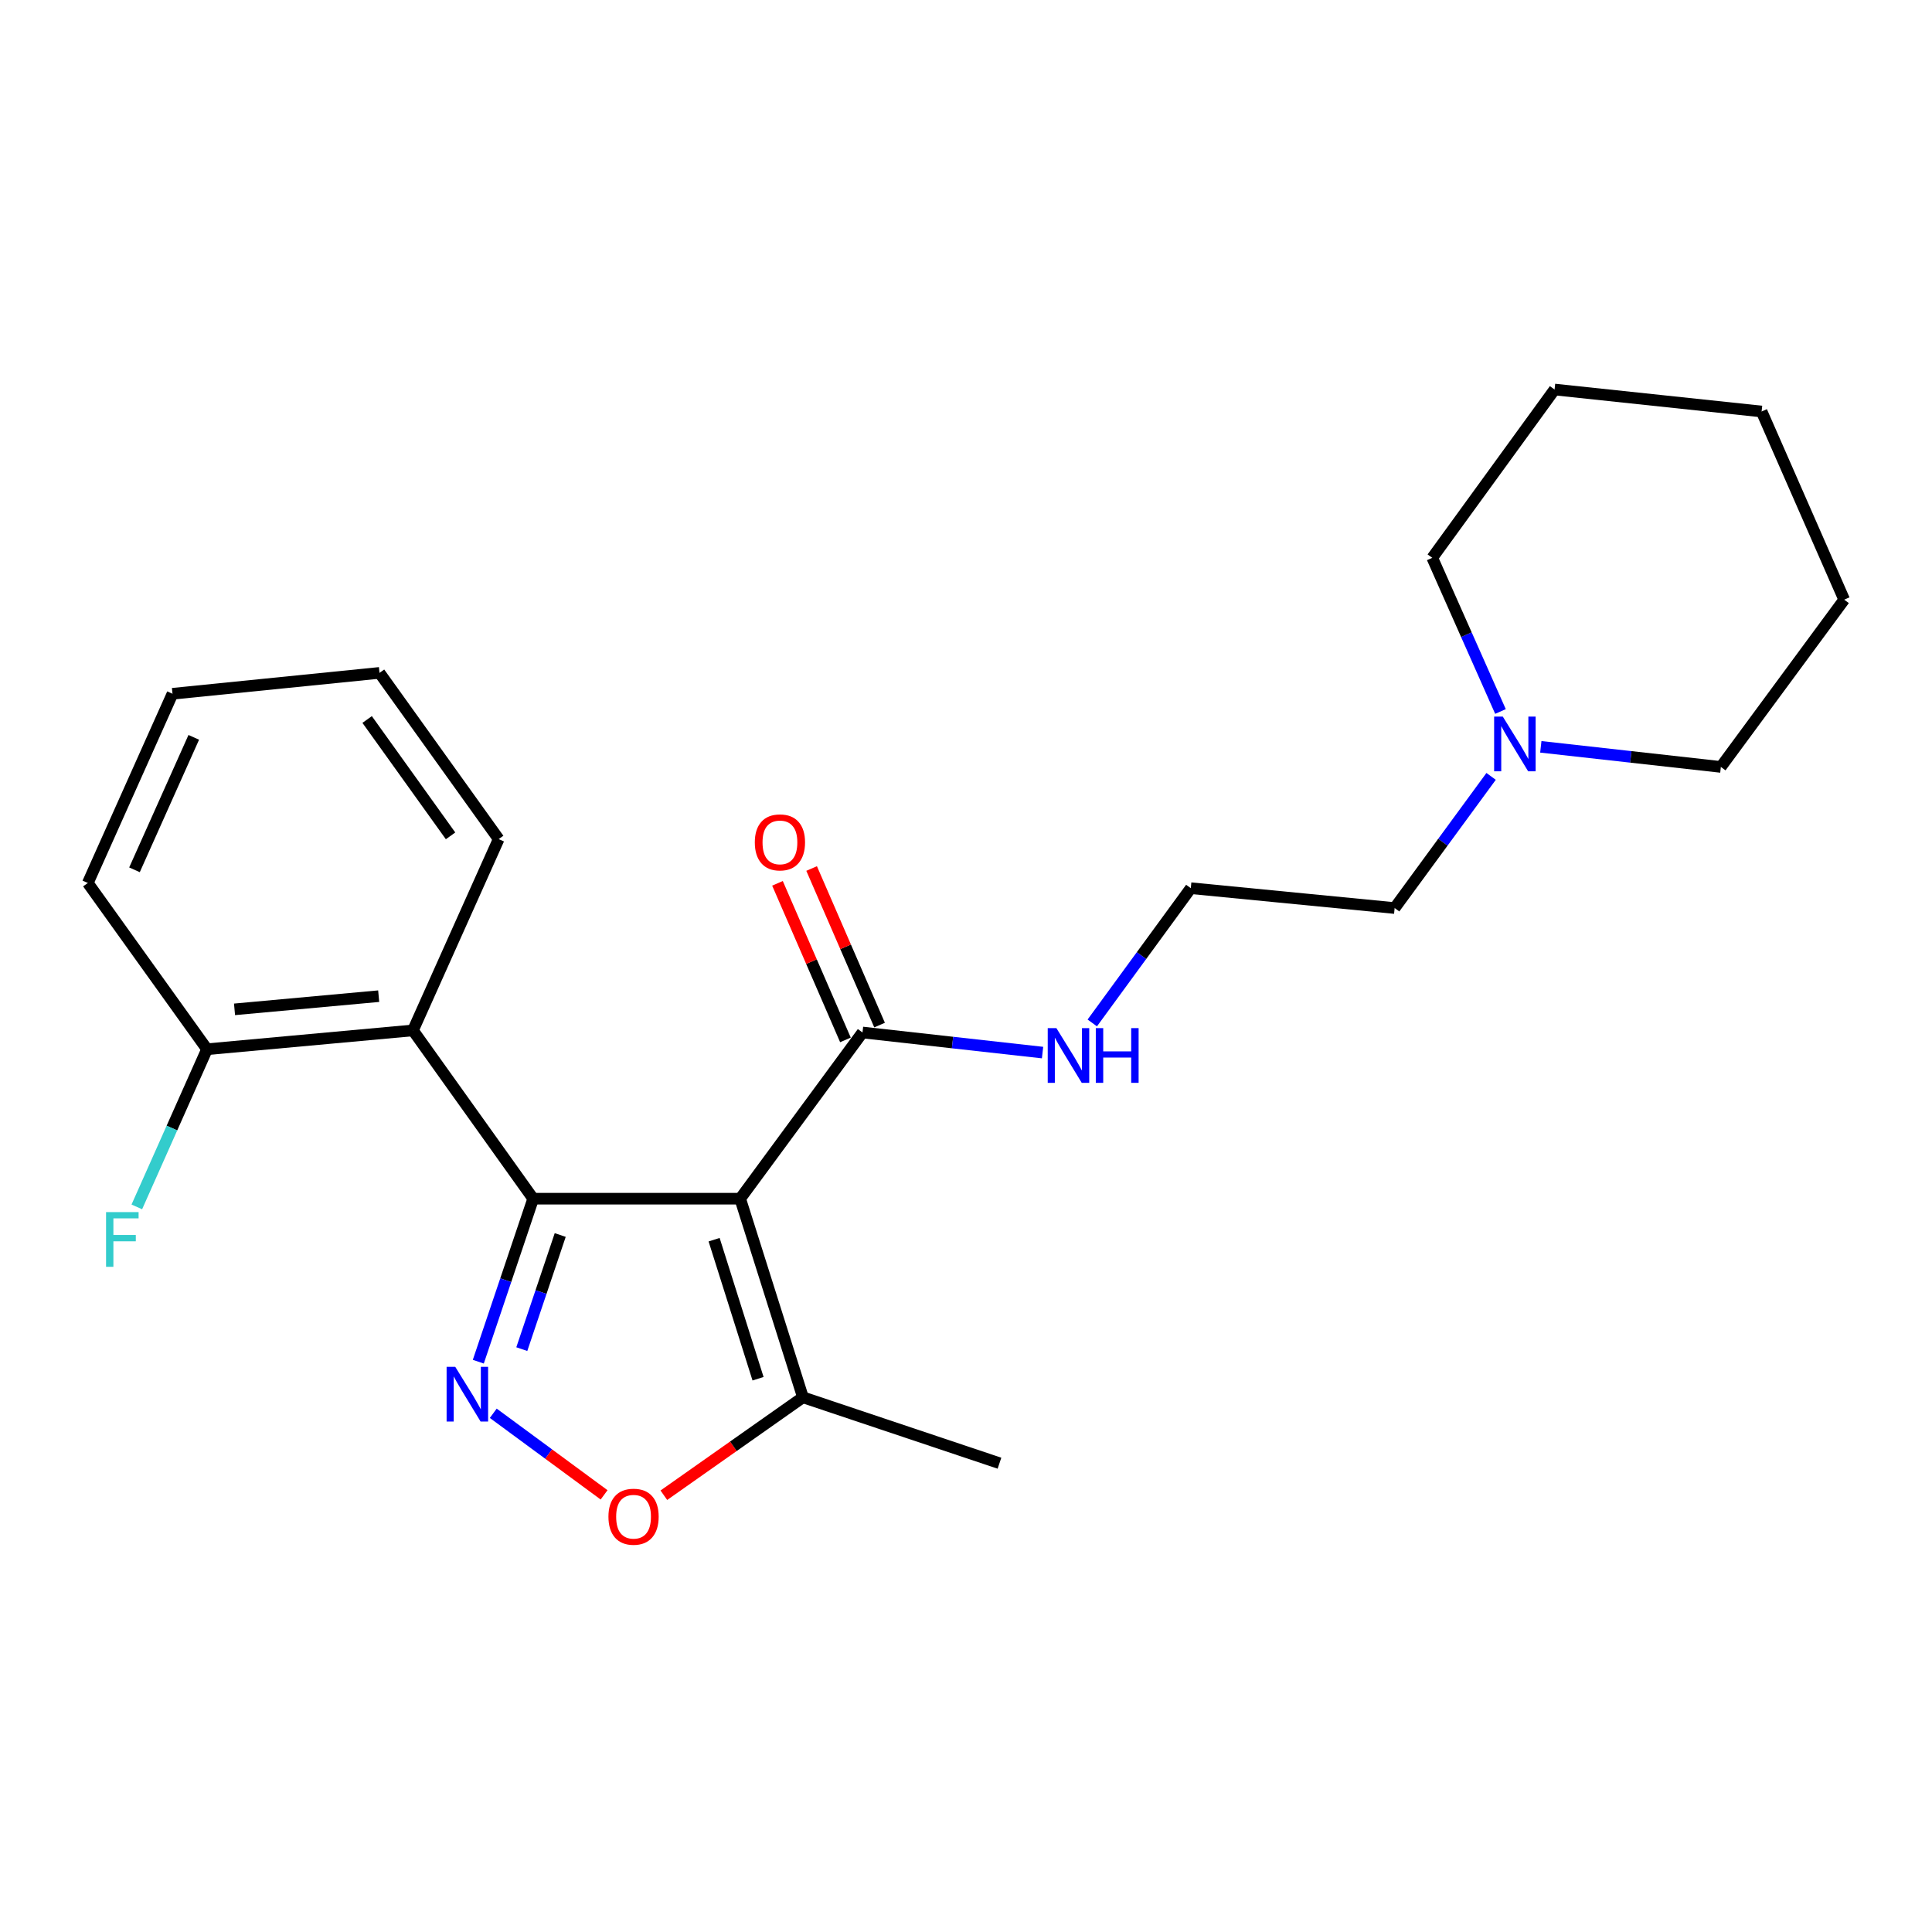 <?xml version='1.0' encoding='iso-8859-1'?>
<svg version='1.1' baseProfile='full'
              xmlns='http://www.w3.org/2000/svg'
                      xmlns:rdkit='http://www.rdkit.org/xml'
                      xmlns:xlink='http://www.w3.org/1999/xlink'
                  xml:space='preserve'
width='1000px' height='1000px' viewBox='0 0 1000 1000'>
<!-- END OF HEADER -->
<rect style='opacity:1.0;fill:#FFFFFF;stroke:none' width='1000' height='1000' x='0' y='0'> </rect>
<path class='bond-0' d='M 275.975,620.44 L 383.113,620.44' style='fill:none;fill-rule:evenodd;stroke:#000000;stroke-width:6px;stroke-linecap:butt;stroke-linejoin:miter;stroke-opacity:1' />
<path class='bond-1' d='M 275.975,620.44 L 261.772,662.625' style='fill:none;fill-rule:evenodd;stroke:#000000;stroke-width:6px;stroke-linecap:butt;stroke-linejoin:miter;stroke-opacity:1' />
<path class='bond-1' d='M 261.772,662.625 L 247.569,704.81' style='fill:none;fill-rule:evenodd;stroke:#0000FF;stroke-width:6px;stroke-linecap:butt;stroke-linejoin:miter;stroke-opacity:1' />
<path class='bond-1' d='M 289.969,639.241 L 280.027,668.771' style='fill:none;fill-rule:evenodd;stroke:#000000;stroke-width:6px;stroke-linecap:butt;stroke-linejoin:miter;stroke-opacity:1' />
<path class='bond-1' d='M 280.027,668.771 L 270.085,698.3' style='fill:none;fill-rule:evenodd;stroke:#0000FF;stroke-width:6px;stroke-linecap:butt;stroke-linejoin:miter;stroke-opacity:1' />
<path class='bond-2' d='M 275.975,620.44 L 213.749,533.334' style='fill:none;fill-rule:evenodd;stroke:#000000;stroke-width:6px;stroke-linecap:butt;stroke-linejoin:miter;stroke-opacity:1' />
<path class='bond-4' d='M 383.113,620.44 L 415.601,723.244' style='fill:none;fill-rule:evenodd;stroke:#000000;stroke-width:6px;stroke-linecap:butt;stroke-linejoin:miter;stroke-opacity:1' />
<path class='bond-4' d='M 369.62,641.665 L 392.362,713.628' style='fill:none;fill-rule:evenodd;stroke:#000000;stroke-width:6px;stroke-linecap:butt;stroke-linejoin:miter;stroke-opacity:1' />
<path class='bond-5' d='M 383.113,620.44 L 446.431,534.415' style='fill:none;fill-rule:evenodd;stroke:#000000;stroke-width:6px;stroke-linecap:butt;stroke-linejoin:miter;stroke-opacity:1' />
<path class='bond-3' d='M 255.314,731.511 L 283.994,752.625' style='fill:none;fill-rule:evenodd;stroke:#0000FF;stroke-width:6px;stroke-linecap:butt;stroke-linejoin:miter;stroke-opacity:1' />
<path class='bond-3' d='M 283.994,752.625 L 312.674,773.738' style='fill:none;fill-rule:evenodd;stroke:#FF0000;stroke-width:6px;stroke-linecap:butt;stroke-linejoin:miter;stroke-opacity:1' />
<path class='bond-7' d='M 213.749,533.334 L 107.156,543.083' style='fill:none;fill-rule:evenodd;stroke:#000000;stroke-width:6px;stroke-linecap:butt;stroke-linejoin:miter;stroke-opacity:1' />
<path class='bond-7' d='M 196.006,515.615 L 121.391,522.439' style='fill:none;fill-rule:evenodd;stroke:#000000;stroke-width:6px;stroke-linecap:butt;stroke-linejoin:miter;stroke-opacity:1' />
<path class='bond-11' d='M 213.749,533.334 L 258.115,434.318' style='fill:none;fill-rule:evenodd;stroke:#000000;stroke-width:6px;stroke-linecap:butt;stroke-linejoin:miter;stroke-opacity:1' />
<path class='bond-23' d='M 343.609,773.928 L 379.605,748.586' style='fill:none;fill-rule:evenodd;stroke:#FF0000;stroke-width:6px;stroke-linecap:butt;stroke-linejoin:miter;stroke-opacity:1' />
<path class='bond-23' d='M 379.605,748.586 L 415.601,723.244' style='fill:none;fill-rule:evenodd;stroke:#000000;stroke-width:6px;stroke-linecap:butt;stroke-linejoin:miter;stroke-opacity:1' />
<path class='bond-14' d='M 415.601,723.244 L 517.325,757.348' style='fill:none;fill-rule:evenodd;stroke:#000000;stroke-width:6px;stroke-linecap:butt;stroke-linejoin:miter;stroke-opacity:1' />
<path class='bond-8' d='M 455.266,530.581 L 437.681,490.062' style='fill:none;fill-rule:evenodd;stroke:#000000;stroke-width:6px;stroke-linecap:butt;stroke-linejoin:miter;stroke-opacity:1' />
<path class='bond-8' d='M 437.681,490.062 L 420.096,449.543' style='fill:none;fill-rule:evenodd;stroke:#FF0000;stroke-width:6px;stroke-linecap:butt;stroke-linejoin:miter;stroke-opacity:1' />
<path class='bond-8' d='M 437.596,538.249 L 420.012,497.73' style='fill:none;fill-rule:evenodd;stroke:#000000;stroke-width:6px;stroke-linecap:butt;stroke-linejoin:miter;stroke-opacity:1' />
<path class='bond-8' d='M 420.012,497.73 L 402.427,457.212' style='fill:none;fill-rule:evenodd;stroke:#FF0000;stroke-width:6px;stroke-linecap:butt;stroke-linejoin:miter;stroke-opacity:1' />
<path class='bond-9' d='M 446.431,534.415 L 493.027,539.615' style='fill:none;fill-rule:evenodd;stroke:#000000;stroke-width:6px;stroke-linecap:butt;stroke-linejoin:miter;stroke-opacity:1' />
<path class='bond-9' d='M 493.027,539.615 L 539.623,544.816' style='fill:none;fill-rule:evenodd;stroke:#0000FF;stroke-width:6px;stroke-linecap:butt;stroke-linejoin:miter;stroke-opacity:1' />
<path class='bond-6' d='M 771.797,401.854 L 746.83,435.93' style='fill:none;fill-rule:evenodd;stroke:#0000FF;stroke-width:6px;stroke-linecap:butt;stroke-linejoin:miter;stroke-opacity:1' />
<path class='bond-6' d='M 746.83,435.93 L 721.863,470.006' style='fill:none;fill-rule:evenodd;stroke:#000000;stroke-width:6px;stroke-linecap:butt;stroke-linejoin:miter;stroke-opacity:1' />
<path class='bond-15' d='M 797.522,386.559 L 844.118,391.76' style='fill:none;fill-rule:evenodd;stroke:#0000FF;stroke-width:6px;stroke-linecap:butt;stroke-linejoin:miter;stroke-opacity:1' />
<path class='bond-15' d='M 844.118,391.76 L 890.714,396.961' style='fill:none;fill-rule:evenodd;stroke:#000000;stroke-width:6px;stroke-linecap:butt;stroke-linejoin:miter;stroke-opacity:1' />
<path class='bond-16' d='M 776.645,368.266 L 758.992,328.499' style='fill:none;fill-rule:evenodd;stroke:#0000FF;stroke-width:6px;stroke-linecap:butt;stroke-linejoin:miter;stroke-opacity:1' />
<path class='bond-16' d='M 758.992,328.499 L 741.339,288.731' style='fill:none;fill-rule:evenodd;stroke:#000000;stroke-width:6px;stroke-linecap:butt;stroke-linejoin:miter;stroke-opacity:1' />
<path class='bond-10' d='M 107.156,543.083 L 88.988,583.885' style='fill:none;fill-rule:evenodd;stroke:#000000;stroke-width:6px;stroke-linecap:butt;stroke-linejoin:miter;stroke-opacity:1' />
<path class='bond-10' d='M 88.988,583.885 L 70.819,624.688' style='fill:none;fill-rule:evenodd;stroke:#33CCCC;stroke-width:6px;stroke-linecap:butt;stroke-linejoin:miter;stroke-opacity:1' />
<path class='bond-17' d='M 107.156,543.083 L 45.455,457.036' style='fill:none;fill-rule:evenodd;stroke:#000000;stroke-width:6px;stroke-linecap:butt;stroke-linejoin:miter;stroke-opacity:1' />
<path class='bond-12' d='M 565.358,529.473 L 590.855,494.597' style='fill:none;fill-rule:evenodd;stroke:#0000FF;stroke-width:6px;stroke-linecap:butt;stroke-linejoin:miter;stroke-opacity:1' />
<path class='bond-12' d='M 590.855,494.597 L 616.352,459.722' style='fill:none;fill-rule:evenodd;stroke:#000000;stroke-width:6px;stroke-linecap:butt;stroke-linejoin:miter;stroke-opacity:1' />
<path class='bond-18' d='M 258.115,434.318 L 196.435,348.282' style='fill:none;fill-rule:evenodd;stroke:#000000;stroke-width:6px;stroke-linecap:butt;stroke-linejoin:miter;stroke-opacity:1' />
<path class='bond-18' d='M 233.209,432.635 L 190.032,372.41' style='fill:none;fill-rule:evenodd;stroke:#000000;stroke-width:6px;stroke-linecap:butt;stroke-linejoin:miter;stroke-opacity:1' />
<path class='bond-13' d='M 616.352,459.722 L 721.863,470.006' style='fill:none;fill-rule:evenodd;stroke:#000000;stroke-width:6px;stroke-linecap:butt;stroke-linejoin:miter;stroke-opacity:1' />
<path class='bond-20' d='M 890.714,396.961 L 954.545,310.379' style='fill:none;fill-rule:evenodd;stroke:#000000;stroke-width:6px;stroke-linecap:butt;stroke-linejoin:miter;stroke-opacity:1' />
<path class='bond-19' d='M 741.339,288.731 L 804.646,201.614' style='fill:none;fill-rule:evenodd;stroke:#000000;stroke-width:6px;stroke-linecap:butt;stroke-linejoin:miter;stroke-opacity:1' />
<path class='bond-24' d='M 45.455,457.036 L 89.286,359.09' style='fill:none;fill-rule:evenodd;stroke:#000000;stroke-width:6px;stroke-linecap:butt;stroke-linejoin:miter;stroke-opacity:1' />
<path class='bond-24' d='M 69.611,450.212 L 100.293,381.65' style='fill:none;fill-rule:evenodd;stroke:#000000;stroke-width:6px;stroke-linecap:butt;stroke-linejoin:miter;stroke-opacity:1' />
<path class='bond-21' d='M 196.435,348.282 L 89.286,359.09' style='fill:none;fill-rule:evenodd;stroke:#000000;stroke-width:6px;stroke-linecap:butt;stroke-linejoin:miter;stroke-opacity:1' />
<path class='bond-22' d='M 804.646,201.614 L 911.806,212.989' style='fill:none;fill-rule:evenodd;stroke:#000000;stroke-width:6px;stroke-linecap:butt;stroke-linejoin:miter;stroke-opacity:1' />
<path class='bond-25' d='M 954.545,310.379 L 911.806,212.989' style='fill:none;fill-rule:evenodd;stroke:#000000;stroke-width:6px;stroke-linecap:butt;stroke-linejoin:miter;stroke-opacity:1' />
<path  class='atom-2' d='M 235.643 707.479
L 244.923 722.479
Q 245.843 723.959, 247.323 726.639
Q 248.803 729.319, 248.883 729.479
L 248.883 707.479
L 252.643 707.479
L 252.643 735.799
L 248.763 735.799
L 238.803 719.399
Q 237.643 717.479, 236.403 715.279
Q 235.203 713.079, 234.843 712.399
L 234.843 735.799
L 231.163 735.799
L 231.163 707.479
L 235.643 707.479
' fill='#0000FF'/>
<path  class='atom-4' d='M 314.928 785.047
Q 314.928 778.247, 318.288 774.447
Q 321.648 770.647, 327.928 770.647
Q 334.208 770.647, 337.568 774.447
Q 340.928 778.247, 340.928 785.047
Q 340.928 791.927, 337.528 795.847
Q 334.128 799.727, 327.928 799.727
Q 321.688 799.727, 318.288 795.847
Q 314.928 791.967, 314.928 785.047
M 327.928 796.527
Q 332.248 796.527, 334.568 793.647
Q 336.928 790.727, 336.928 785.047
Q 336.928 779.487, 334.568 776.687
Q 332.248 773.847, 327.928 773.847
Q 323.608 773.847, 321.248 776.647
Q 318.928 779.447, 318.928 785.047
Q 318.928 790.767, 321.248 793.647
Q 323.608 796.527, 327.928 796.527
' fill='#FF0000'/>
<path  class='atom-7' d='M 777.84 370.901
L 787.12 385.901
Q 788.04 387.381, 789.52 390.061
Q 791 392.741, 791.08 392.901
L 791.08 370.901
L 794.84 370.901
L 794.84 399.221
L 790.96 399.221
L 781 382.821
Q 779.84 380.901, 778.6 378.701
Q 777.4 376.501, 777.04 375.821
L 777.04 399.221
L 773.36 399.221
L 773.36 370.901
L 777.84 370.901
' fill='#0000FF'/>
<path  class='atom-9' d='M 390.691 436.014
Q 390.691 429.214, 394.051 425.414
Q 397.411 421.614, 403.691 421.614
Q 409.971 421.614, 413.331 425.414
Q 416.691 429.214, 416.691 436.014
Q 416.691 442.894, 413.291 446.814
Q 409.891 450.694, 403.691 450.694
Q 397.451 450.694, 394.051 446.814
Q 390.691 442.934, 390.691 436.014
M 403.691 447.494
Q 408.011 447.494, 410.331 444.614
Q 412.691 441.694, 412.691 436.014
Q 412.691 430.454, 410.331 427.654
Q 408.011 424.814, 403.691 424.814
Q 399.371 424.814, 397.011 427.614
Q 394.691 430.414, 394.691 436.014
Q 394.691 441.734, 397.011 444.614
Q 399.371 447.494, 403.691 447.494
' fill='#FF0000'/>
<path  class='atom-10' d='M 546.785 532.154
L 556.065 547.154
Q 556.985 548.634, 558.465 551.314
Q 559.945 553.994, 560.025 554.154
L 560.025 532.154
L 563.785 532.154
L 563.785 560.474
L 559.905 560.474
L 549.945 544.074
Q 548.785 542.154, 547.545 539.954
Q 546.345 537.754, 545.985 537.074
L 545.985 560.474
L 542.305 560.474
L 542.305 532.154
L 546.785 532.154
' fill='#0000FF'/>
<path  class='atom-10' d='M 567.185 532.154
L 571.025 532.154
L 571.025 544.194
L 585.505 544.194
L 585.505 532.154
L 589.345 532.154
L 589.345 560.474
L 585.505 560.474
L 585.505 547.394
L 571.025 547.394
L 571.025 560.474
L 567.185 560.474
L 567.185 532.154
' fill='#0000FF'/>
<path  class='atom-11' d='M 54.895 627.382
L 71.734 627.382
L 71.734 630.622
L 58.694 630.622
L 58.694 639.222
L 70.294 639.222
L 70.294 642.502
L 58.694 642.502
L 58.694 655.702
L 54.895 655.702
L 54.895 627.382
' fill='#33CCCC'/>
</svg>
